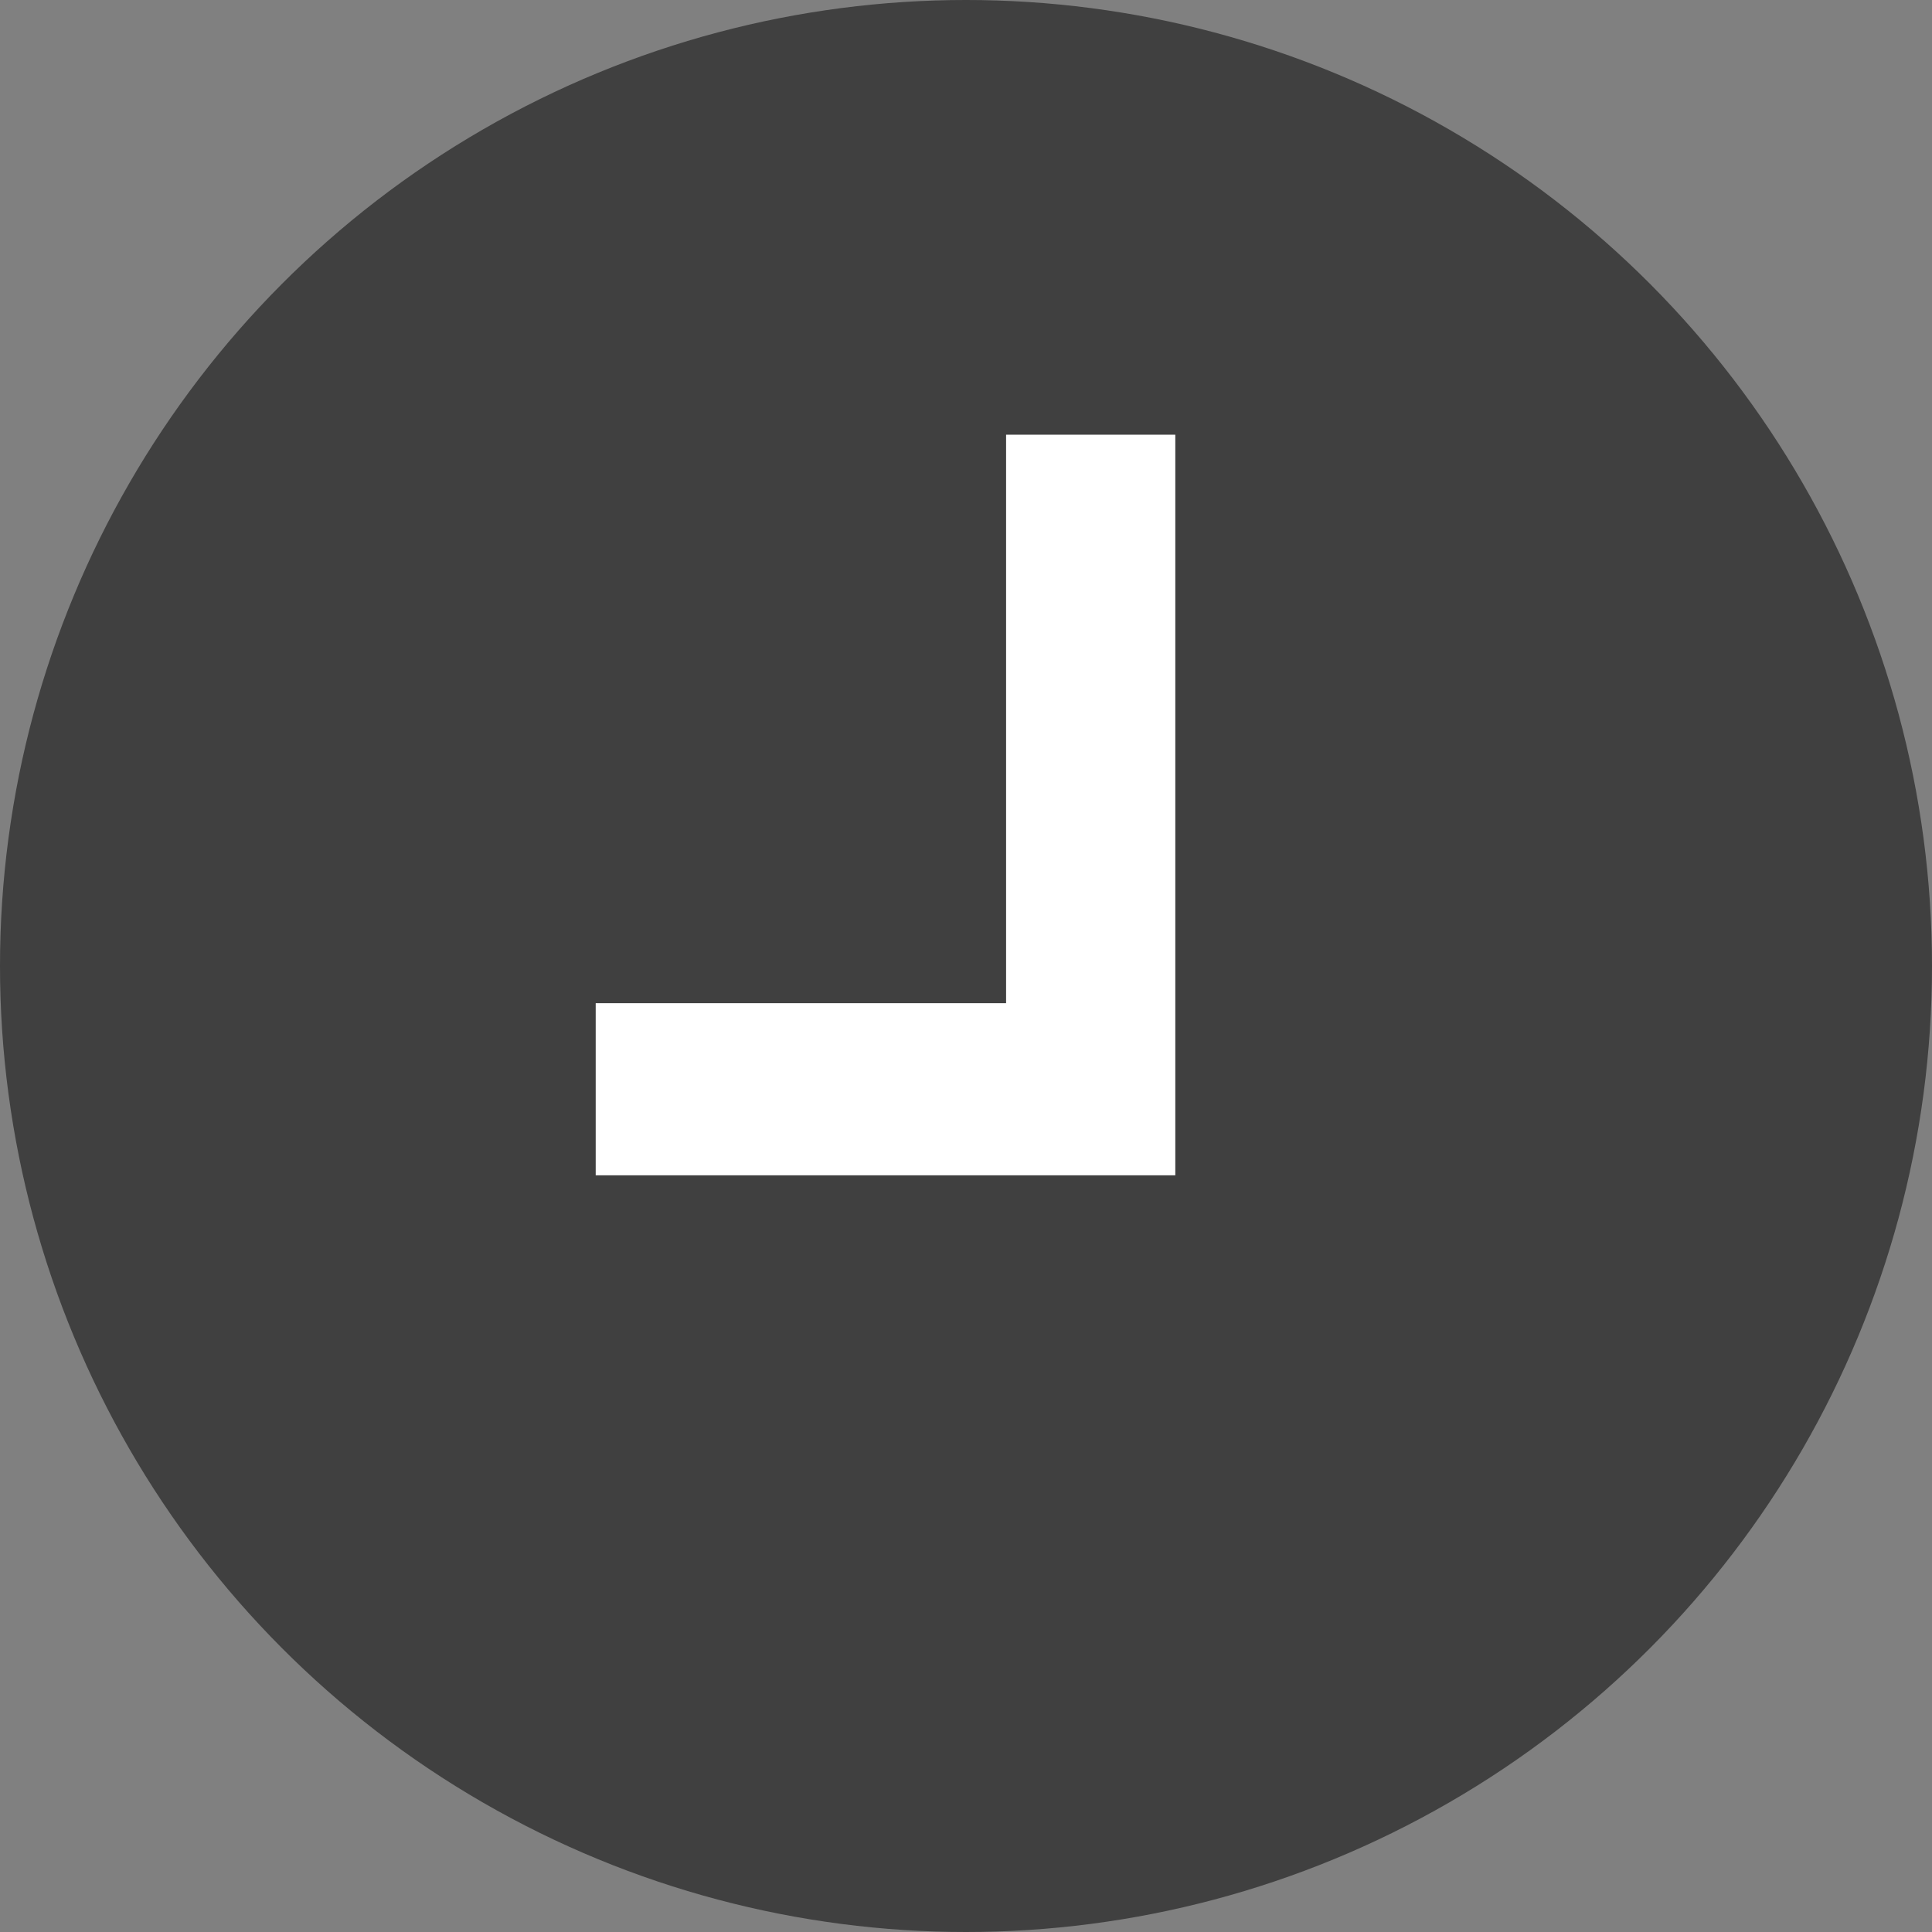 <?xml version="1.0" encoding="UTF-8"?>
<svg width="12px" height="12px" viewBox="0 0 12 12" version="1.1" xmlns="http://www.w3.org/2000/svg" xmlns:xlink="http://www.w3.org/1999/xlink">
    <rect x="0" y="0" width="12" height="12" fill="#808080" stroke="none"/>
    <title>Group 23</title>
    <g id="Page-1" stroke="none" stroke-width="1" fill="none" fill-rule="evenodd">
        <g id="16-Verify-OTP" transform="translate(-1153, -669)">
            <g id="Group-25" transform="translate(1030, 645)">
                <g id="Group-24" transform="translate(123, 22)">
                    <g id="Group-23" transform="translate(0, 2)">
                        <circle id="Oval" fill-opacity="0.5" fill="#000000" cx="6" cy="6" r="6"></circle>
                        <polygon id="Path" stroke="#FFFFFF" stroke-width="0.6" fill="#FFFFFF" fill-rule="nonzero" points="7 7 4 7 4 6.531 6.549 6.531 6.549 3 7 3"></polygon>
                    </g>
                </g>
            </g>
        </g>
    </g>
</svg>